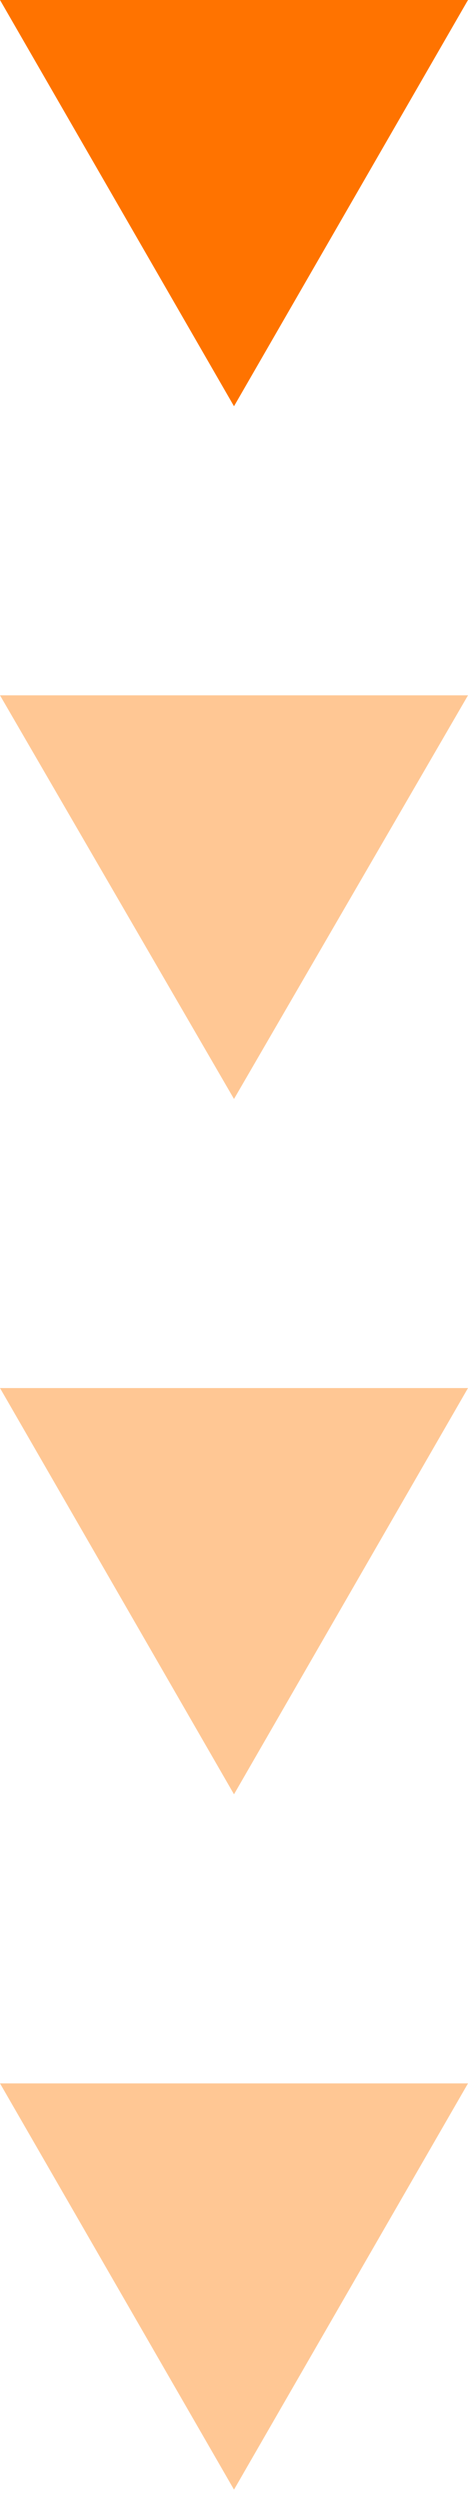 <?xml version="1.0" encoding="utf-8"?>
<!-- Generator: Adobe Illustrator 23.0.1, SVG Export Plug-In . SVG Version: 6.00 Build 0)  -->
<svg version="1.1" id="Layer_1" xmlns="http://www.w3.org/2000/svg" xmlns:xlink="http://www.w3.org/1999/xlink" x="0px" y="0px"
	 viewBox="0 0 18 96" style="enable-background:new 0 0 18 96;" xml:space="preserve">
<style type="text/css">
	.st0{fill:#FF7300;}
	.st1{fill:#FFC794;}
</style>
<polygon class="st0" points="0,0 9,15.6 18,0 "/>
<polygon class="st1" points="0,26.7 9,42.2 18,26.7 "/>
<polygon class="st1" points="0,53.3 9,68.9 18,53.3 "/>
<polygon class="st1" points="0,80 9,95.6 18,80 "/>
</svg>
